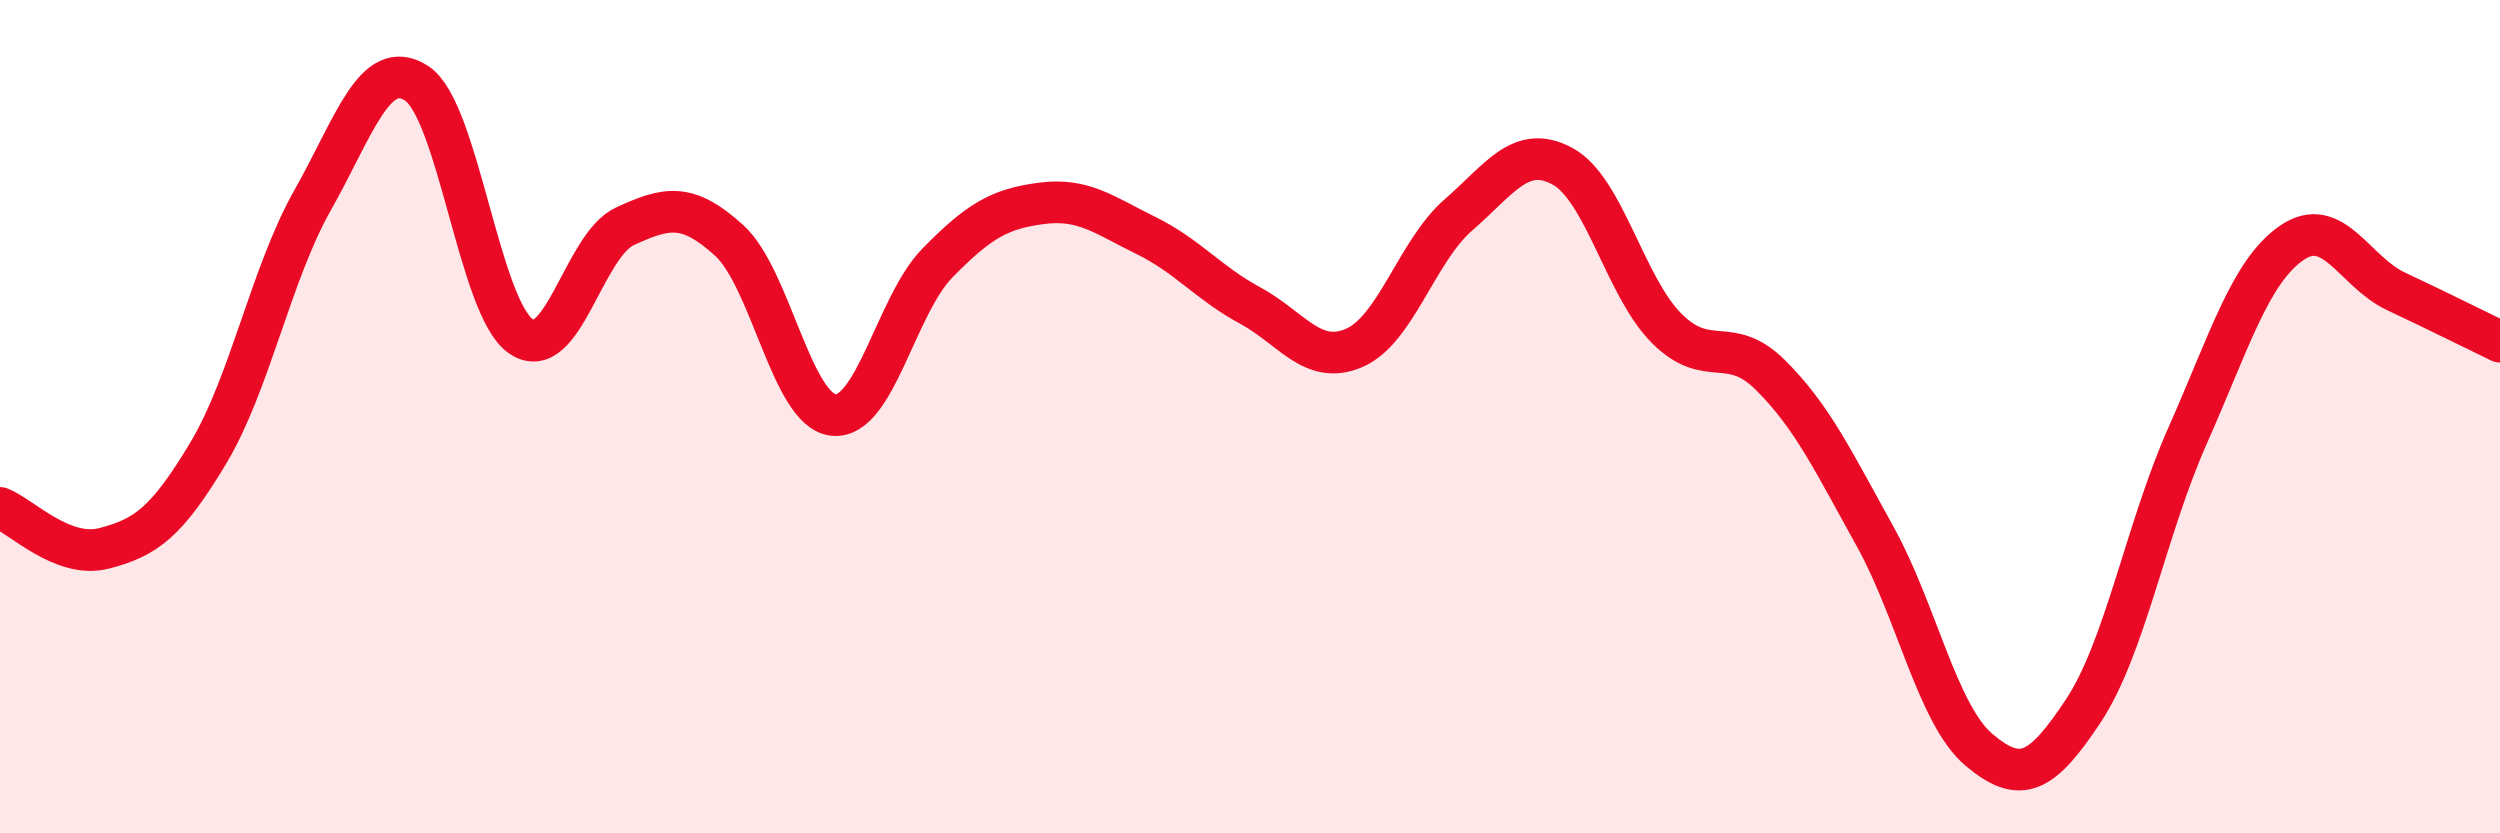 
    <svg width="60" height="20" viewBox="0 0 60 20" xmlns="http://www.w3.org/2000/svg">
      <path
        d="M 0,12.19 C 0.5,12.38 1.5,13.42 2.5,13.16 C 3.5,12.9 4,12.54 5,10.87 C 6,9.2 6.5,6.58 7.5,4.81 C 8.5,3.04 9,1.35 10,2 C 11,2.65 11.5,7.38 12.5,8.07 C 13.5,8.76 14,5.89 15,5.43 C 16,4.97 16.5,4.86 17.5,5.77 C 18.5,6.68 19,9.85 20,9.96 C 21,10.07 21.5,7.33 22.5,6.31 C 23.5,5.29 24,5.01 25,4.88 C 26,4.75 26.5,5.16 27.5,5.65 C 28.5,6.14 29,6.79 30,7.33 C 31,7.87 31.5,8.78 32.5,8.35 C 33.5,7.92 34,6.03 35,5.16 C 36,4.29 36.5,3.45 37.5,3.99 C 38.5,4.53 39,6.88 40,7.88 C 41,8.88 41.5,8.01 42.5,9.01 C 43.5,10.01 44,11.07 45,12.87 C 46,14.67 46.5,17.16 47.5,18 C 48.5,18.84 49,18.57 50,17.06 C 51,15.55 51.5,12.71 52.5,10.46 C 53.5,8.21 54,6.52 55,5.83 C 56,5.14 56.5,6.52 57.5,6.99 C 58.5,7.46 59.5,7.96 60,8.2L60 20L0 20Z"
        fill="#EB0A25"
        opacity="0.1"
        stroke-linecap="round"
        stroke-linejoin="round"
      />
      <path
        d="M 0,12.19 C 0.5,12.38 1.5,13.42 2.5,13.16 C 3.5,12.9 4,12.54 5,10.87 C 6,9.2 6.5,6.58 7.5,4.81 C 8.5,3.04 9,1.35 10,2 C 11,2.65 11.5,7.38 12.5,8.07 C 13.5,8.76 14,5.89 15,5.43 C 16,4.97 16.5,4.86 17.5,5.77 C 18.5,6.68 19,9.85 20,9.96 C 21,10.07 21.5,7.33 22.5,6.31 C 23.5,5.29 24,5.01 25,4.88 C 26,4.75 26.5,5.16 27.5,5.65 C 28.5,6.14 29,6.79 30,7.33 C 31,7.87 31.5,8.78 32.5,8.35 C 33.5,7.92 34,6.03 35,5.16 C 36,4.29 36.5,3.45 37.5,3.99 C 38.5,4.53 39,6.88 40,7.88 C 41,8.88 41.5,8.01 42.5,9.01 C 43.5,10.01 44,11.07 45,12.87 C 46,14.67 46.5,17.16 47.5,18 C 48.5,18.84 49,18.57 50,17.06 C 51,15.55 51.5,12.71 52.5,10.46 C 53.5,8.21 54,6.52 55,5.83 C 56,5.14 56.5,6.52 57.5,6.99 C 58.5,7.46 59.5,7.96 60,8.2"
        stroke="#EB0A25"
        stroke-width="1"
        fill="none"
        stroke-linecap="round"
        stroke-linejoin="round"
      />
    </svg>
  